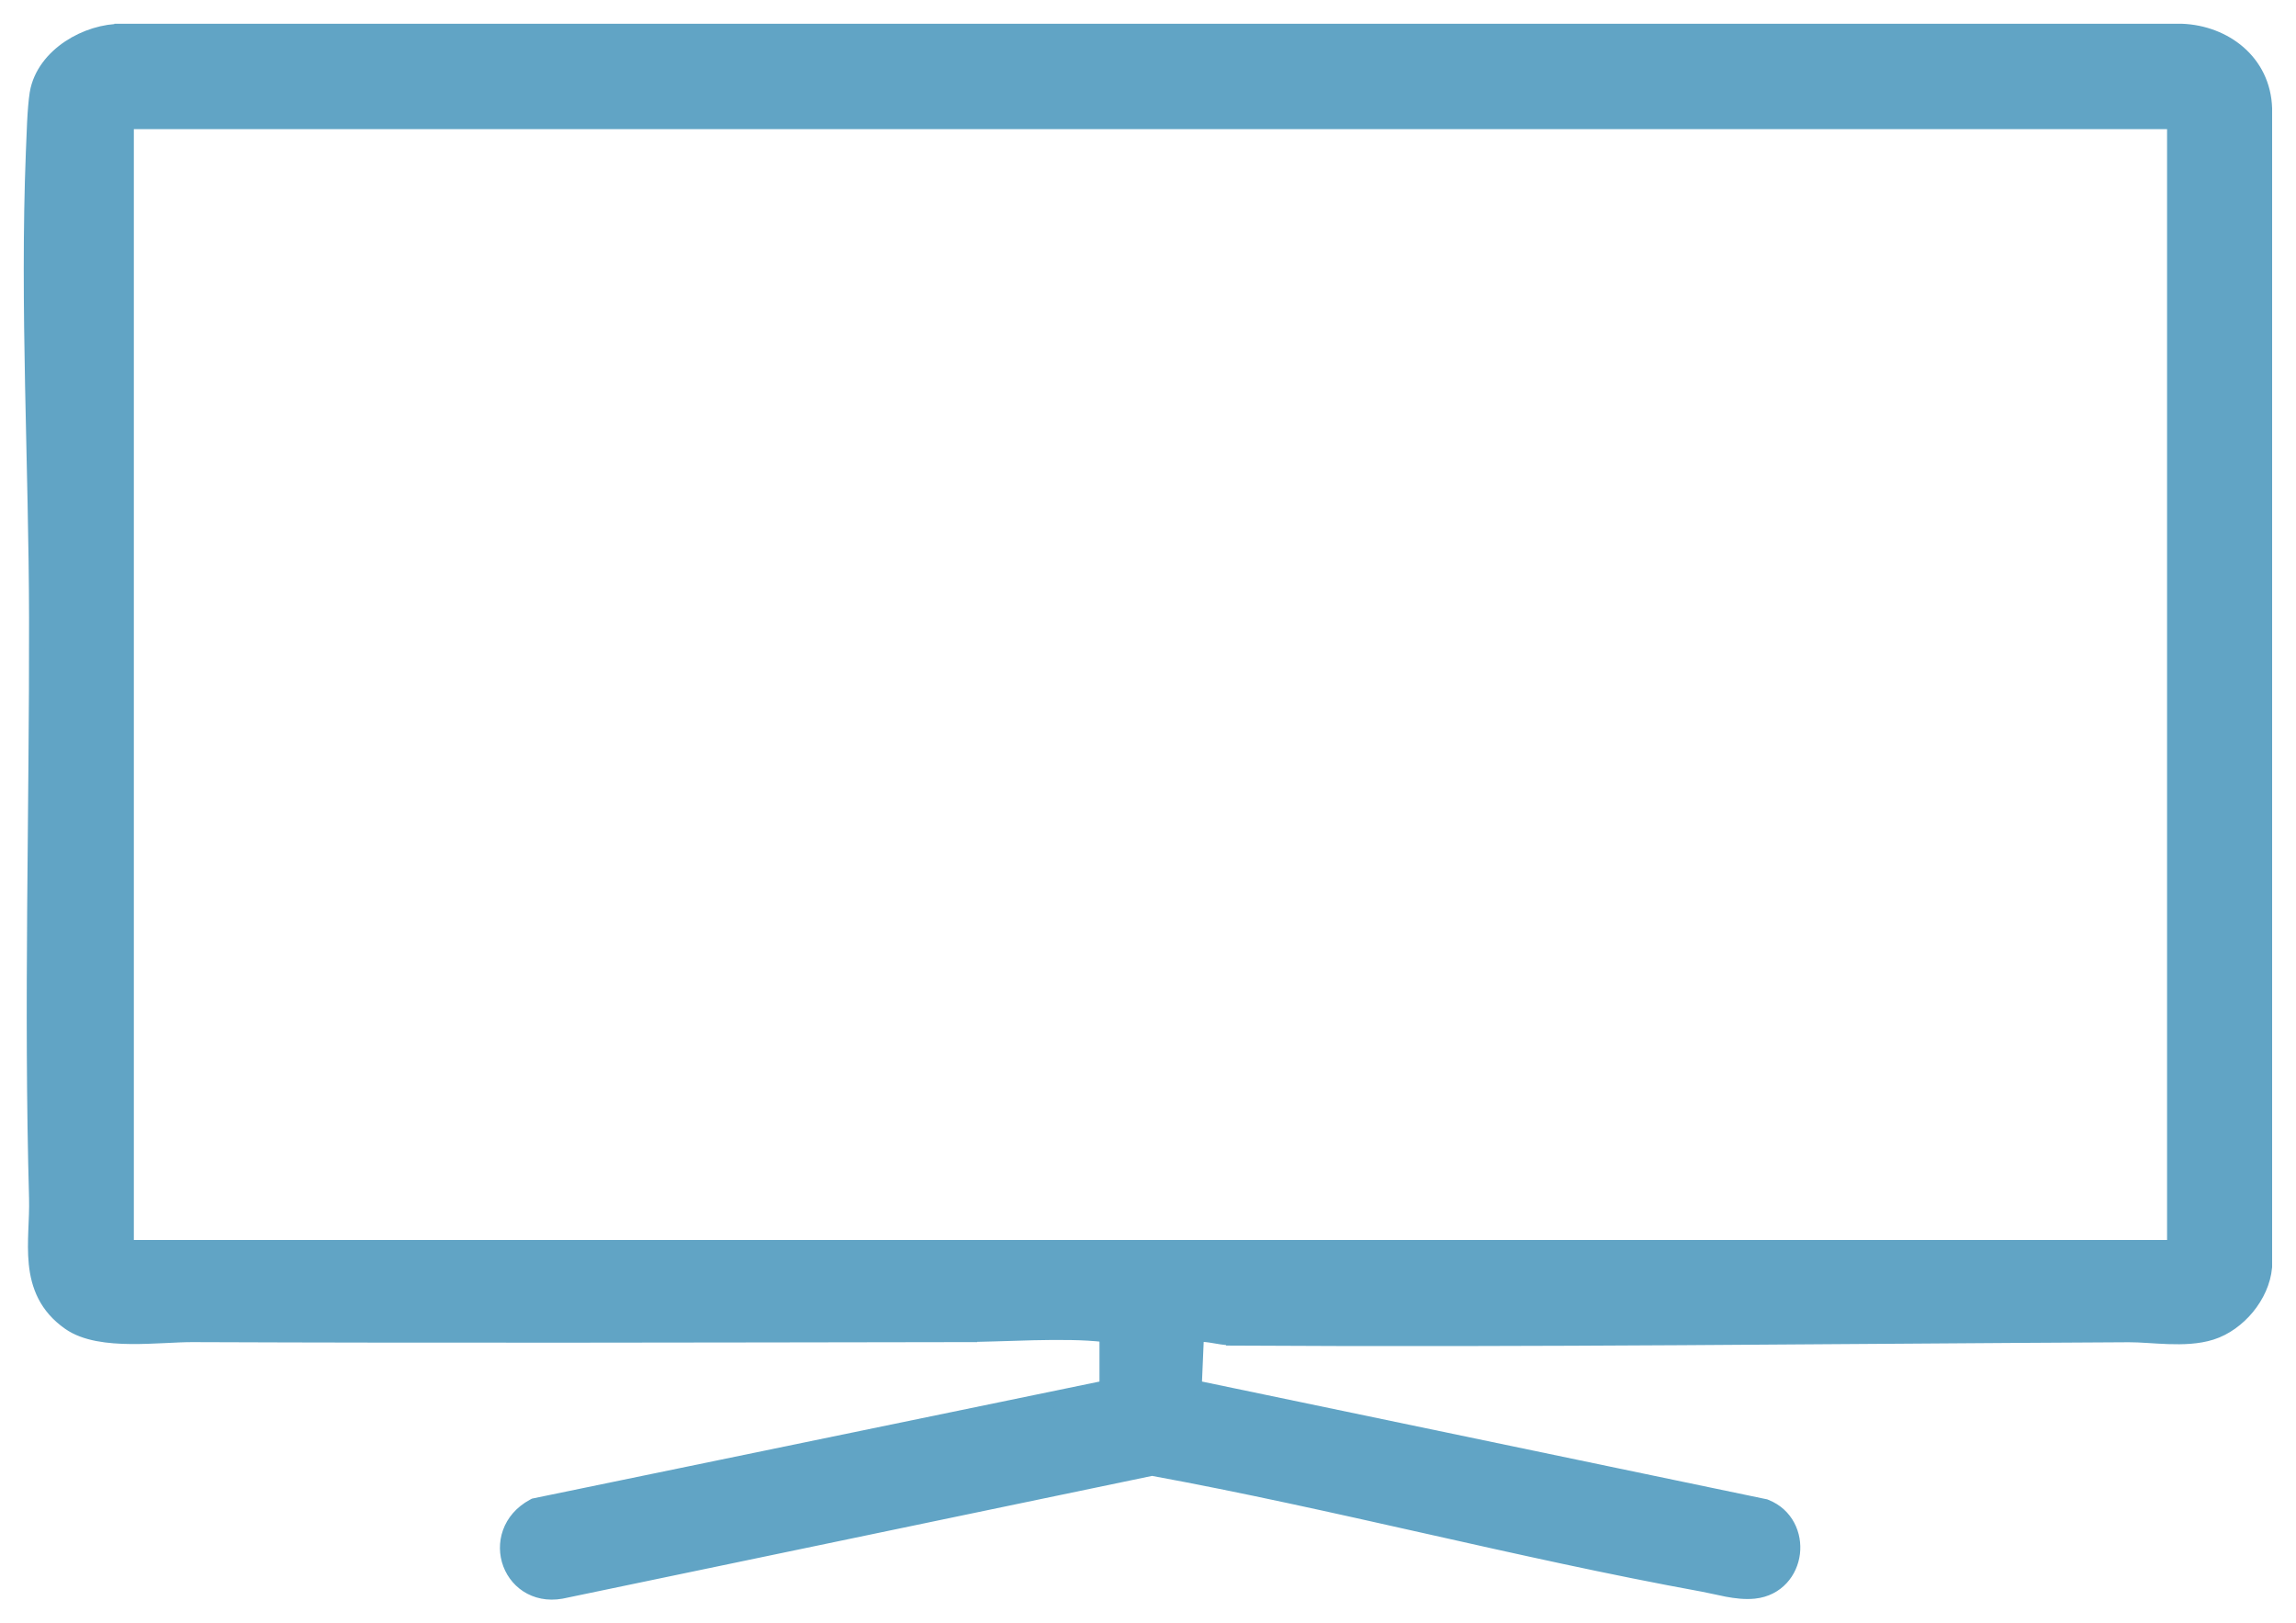 <svg xmlns="http://www.w3.org/2000/svg" viewBox="0 0 58 41" fill="none"><path d="M3.181 31.52H54.943V3.062H3.181V31.52ZM57.197 31.992L57.196 32C57.165 32.367 56.995 32.724 56.758 33.013C56.52 33.301 56.203 33.536 55.857 33.645C55.521 33.752 55.138 33.762 54.779 33.75C54.402 33.737 54.078 33.702 53.778 33.703C46.247 33.742 38.724 33.834 31.173 33.788V33.787C30.969 33.787 30.743 33.737 30.573 33.712C30.44 33.693 30.323 33.685 30.215 33.7L30.157 35.057L44.566 38.06L44.583 38.063L44.6 38.07C45.115 38.275 45.325 38.777 45.27 39.228C45.215 39.683 44.887 40.118 44.315 40.18H44.313C44.087 40.204 43.852 40.174 43.635 40.134C43.525 40.113 43.416 40.089 43.313 40.066C43.209 40.044 43.111 40.022 43.018 40.005C40.678 39.578 38.354 39.057 36.034 38.536C33.725 38.018 31.42 37.5 29.101 37.075L14.3 40.157L14.299 40.156C13.614 40.336 13.089 39.989 12.902 39.495C12.717 39.004 12.875 38.384 13.481 38.057L13.507 38.043L13.535 38.037L27.974 35.059V33.708C27.972 33.708 27.97 33.707 27.968 33.707C27.959 33.706 27.948 33.705 27.936 33.703C27.924 33.702 27.909 33.7 27.895 33.698C27.389 33.638 26.75 33.638 26.091 33.653C25.439 33.669 24.762 33.699 24.206 33.699L24.207 33.7C17.777 33.71 11.32 33.726 4.873 33.7C4.664 33.699 4.419 33.712 4.148 33.725C3.881 33.737 3.591 33.751 3.307 33.748C2.75 33.743 2.158 33.68 1.76 33.4C1.18 32.994 0.982 32.466 0.926 31.911C0.898 31.639 0.905 31.358 0.915 31.084C0.926 30.806 0.941 30.537 0.934 30.27C0.798 25.395 0.943 20.478 0.934 15.611C0.927 11.773 0.7 7.739 0.853 3.851L0.884 3.1C0.898 2.823 0.919 2.548 0.949 2.361V2.36C1.032 1.87 1.36 1.476 1.758 1.211C2.155 0.947 2.642 0.796 3.088 0.801V0.8H55.115C56.187 0.842 57.161 1.566 57.197 2.741V31.992Z" fill="#61A4C5" stroke="#61A4C5" stroke-width="0.4"></path></svg>